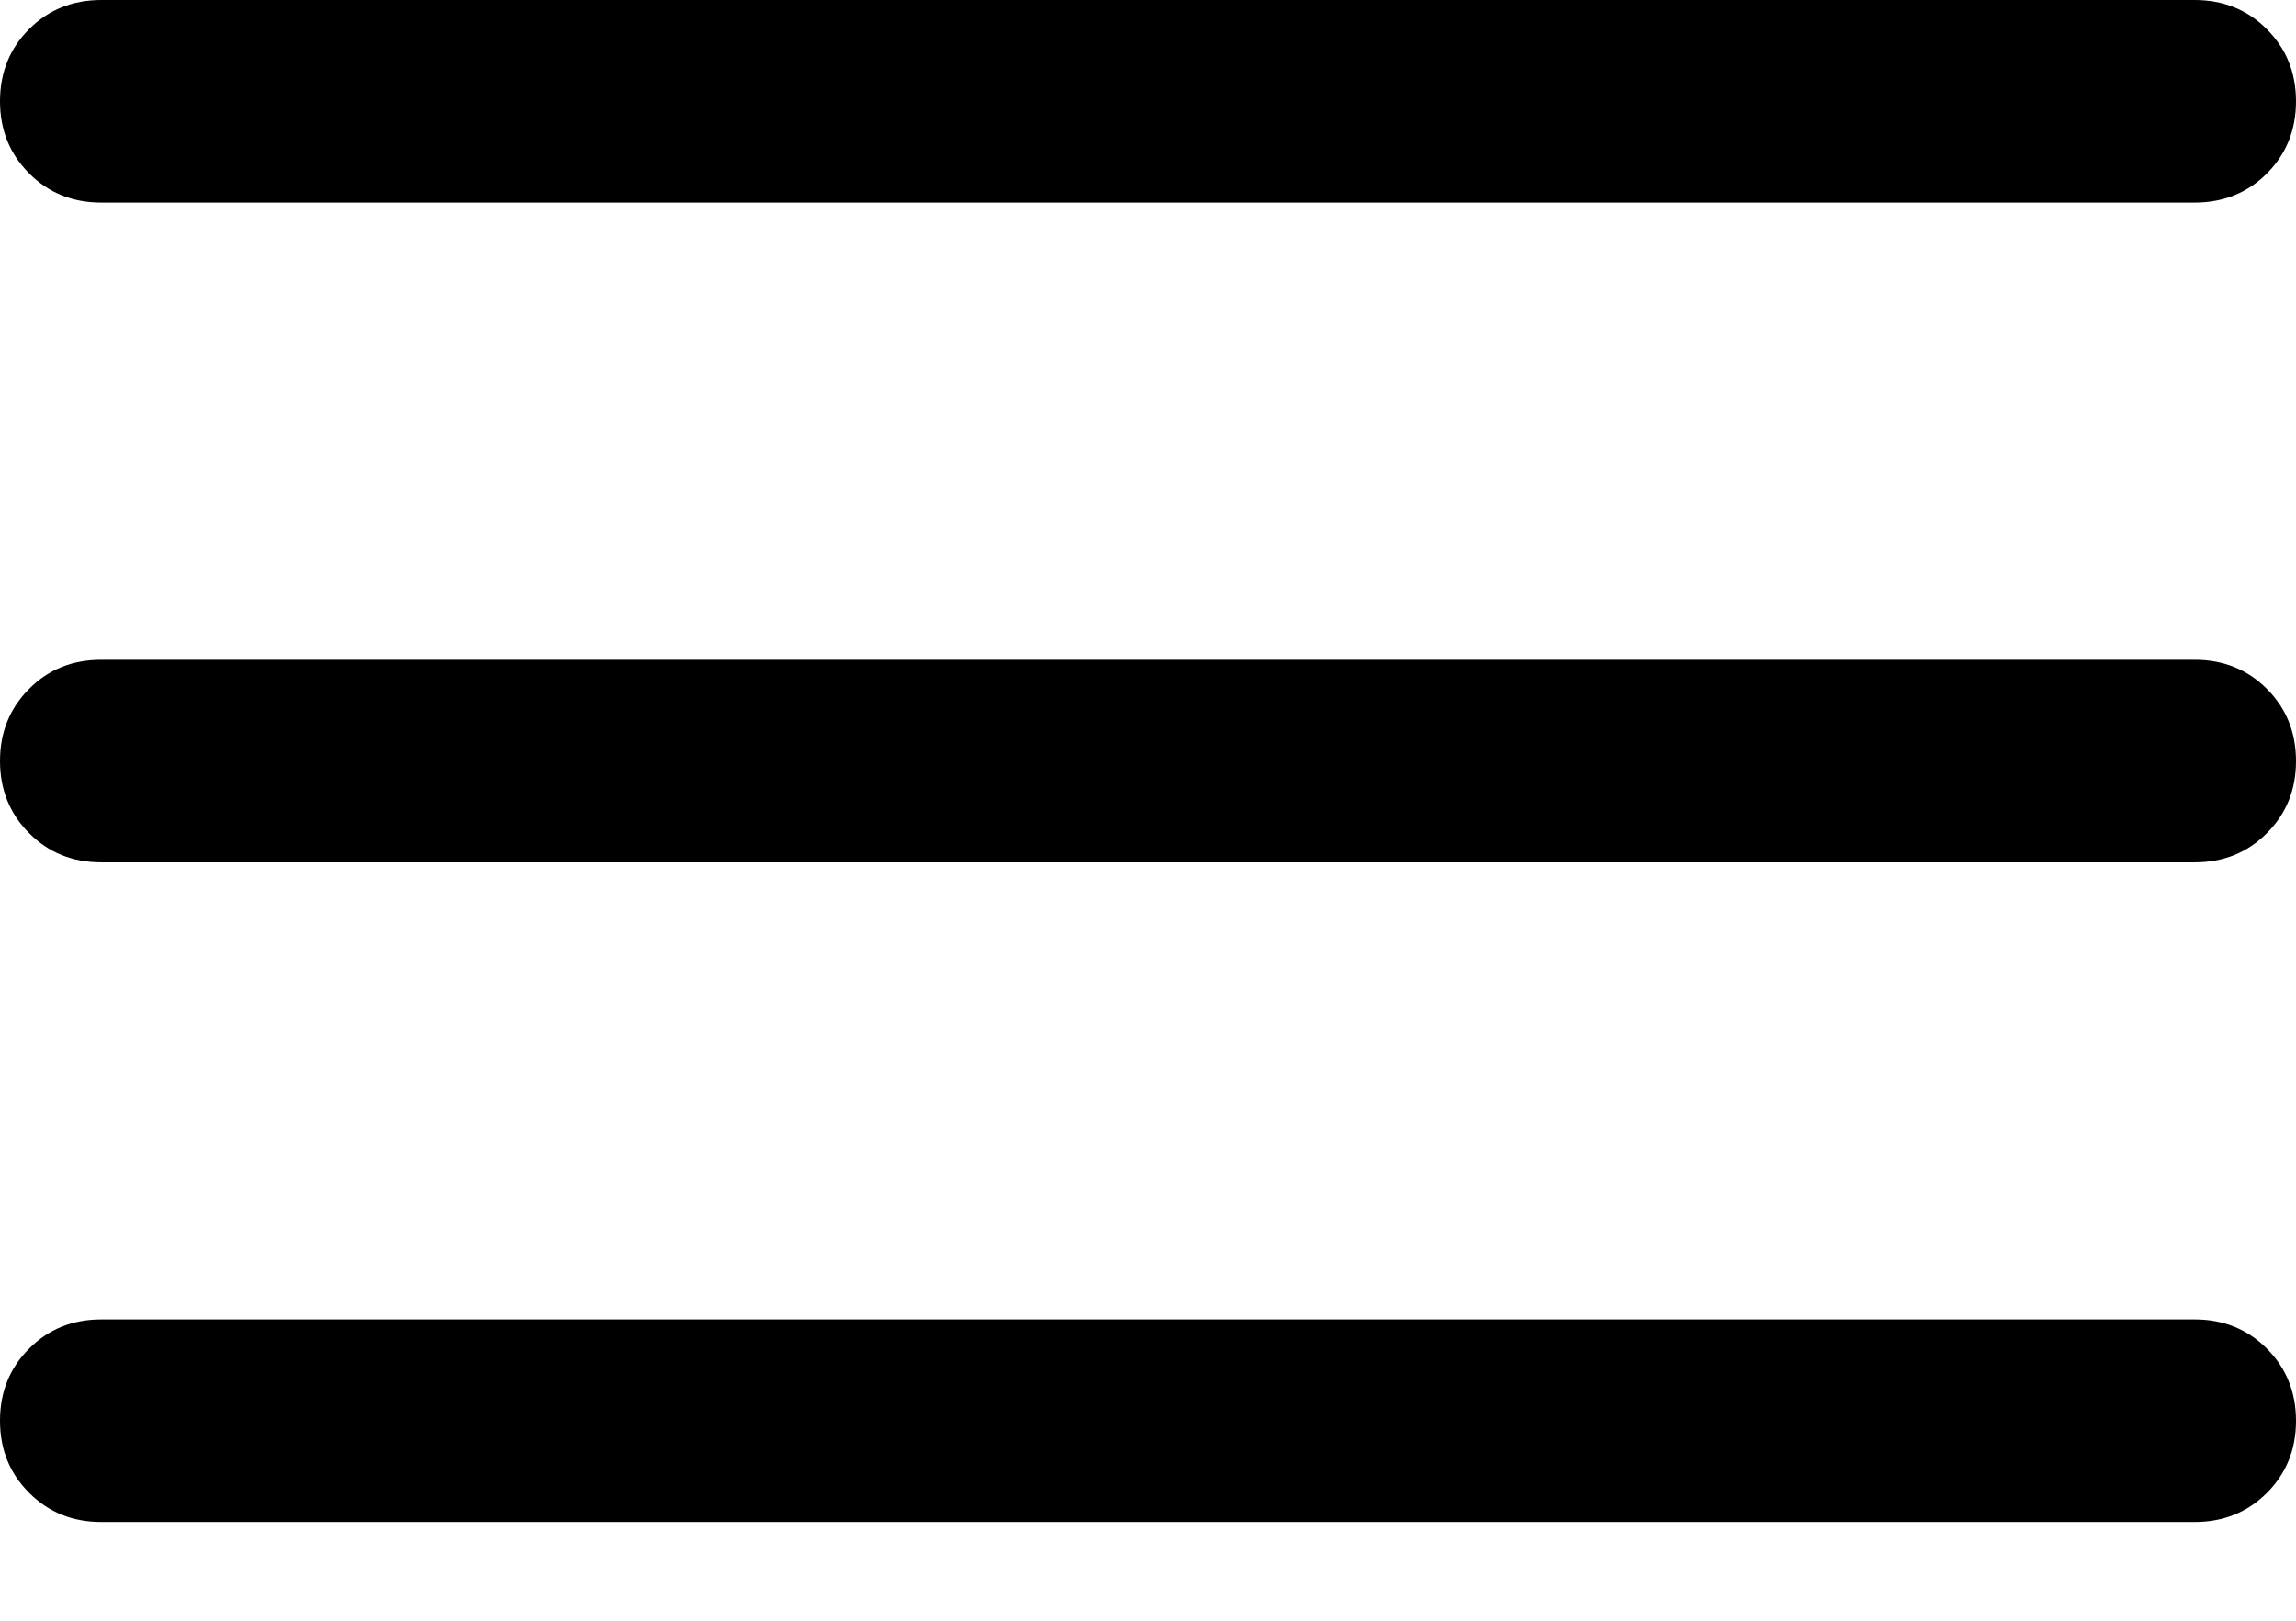 <svg width="17" height="12" viewBox="0 0 17 12" fill="none" xmlns="http://www.w3.org/2000/svg">
<path d="M0.75 11.269C0.537 11.269 0.359 11.197 0.216 11.053C0.072 10.91 0 10.732 0 10.519C0 10.306 0.072 10.128 0.216 9.985C0.359 9.841 0.537 9.769 0.75 9.769H16.25C16.462 9.769 16.641 9.841 16.784 9.985C16.928 10.129 17 10.307 17 10.52C17 10.732 16.928 10.91 16.784 11.054C16.641 11.197 16.462 11.269 16.25 11.269H0.75ZM0.75 6.385C0.537 6.385 0.359 6.313 0.216 6.169C0.072 6.025 0 5.847 0 5.634C0 5.422 0.072 5.244 0.216 5.1C0.359 4.956 0.537 4.885 0.75 4.885H16.25C16.462 4.885 16.641 4.957 16.784 5.1C16.928 5.244 17 5.422 17 5.635C17 5.848 16.928 6.026 16.784 6.169C16.641 6.313 16.462 6.385 16.25 6.385H0.75ZM0.75 1.5C0.537 1.5 0.359 1.428 0.216 1.284C0.072 1.14 0 0.962 0 0.75C0 0.537 0.072 0.359 0.216 0.215C0.359 0.072 0.537 0 0.75 0H16.25C16.462 0 16.641 0.072 16.784 0.216C16.928 0.36 17 0.538 17 0.75C17 0.963 16.928 1.141 16.784 1.285C16.641 1.428 16.462 1.5 16.25 1.5H0.75Z" fill="black"/>
</svg>
